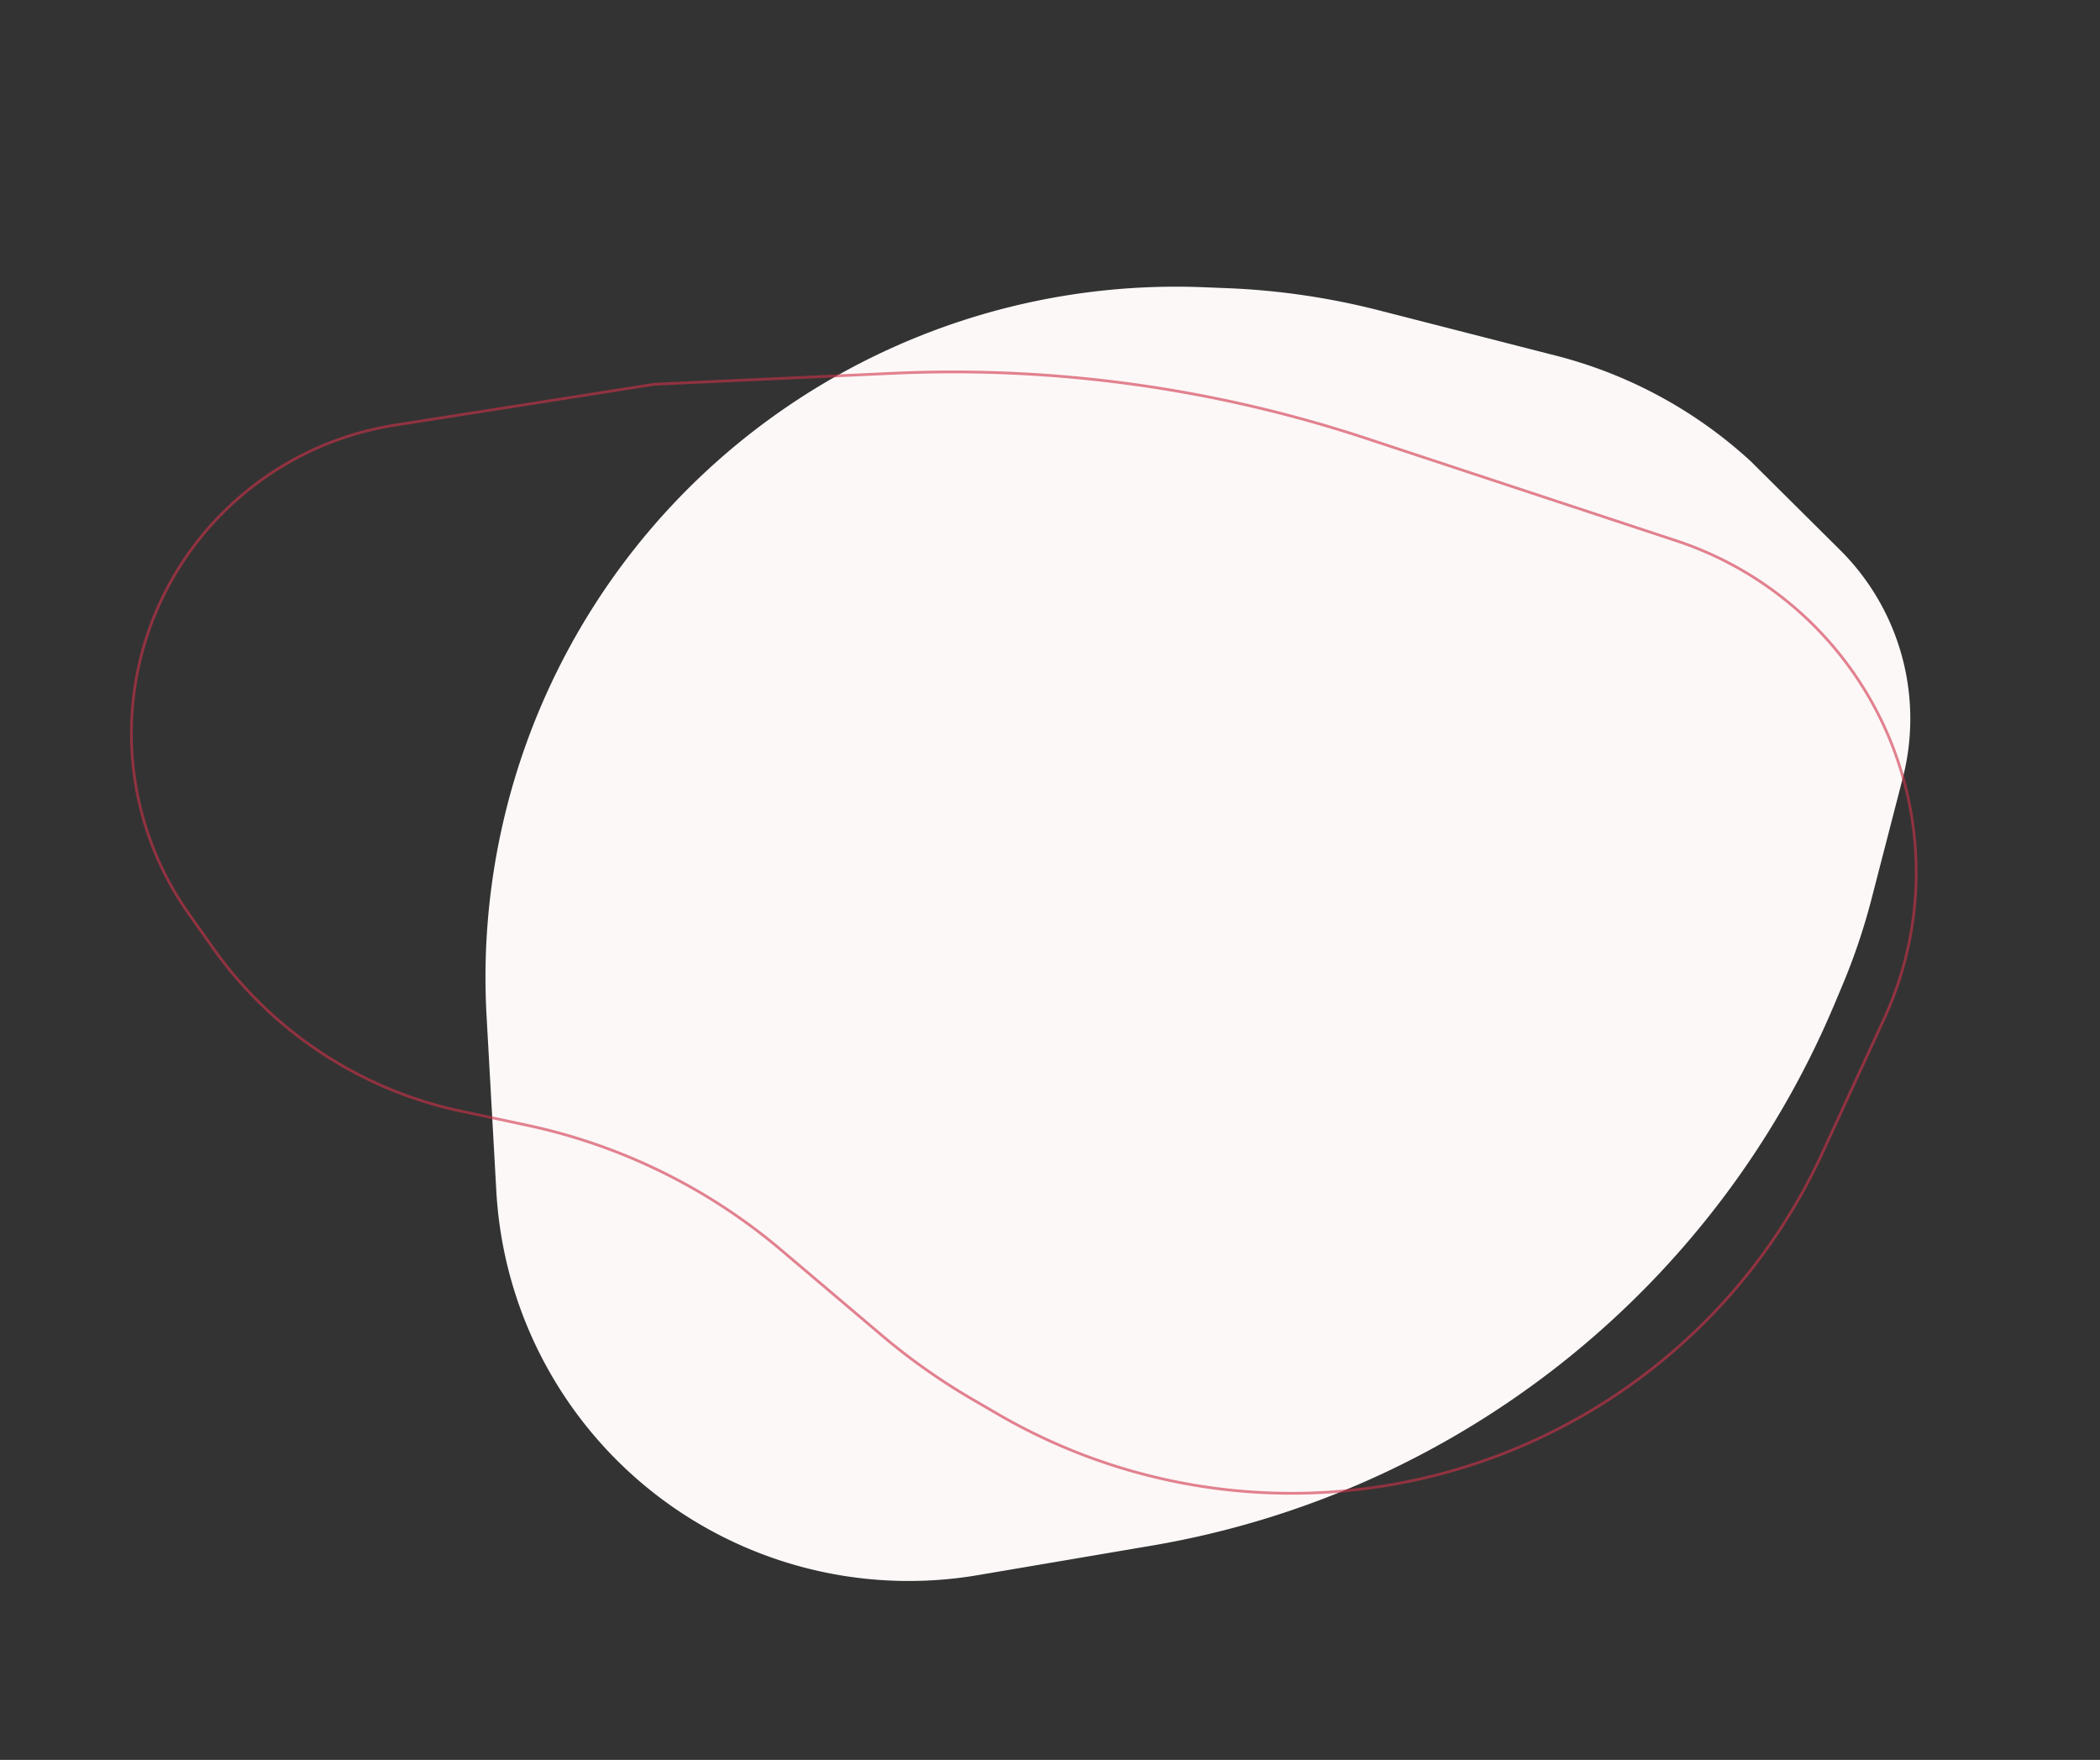 <?xml version="1.0" encoding="UTF-8"?> <svg xmlns="http://www.w3.org/2000/svg" width="759" height="636" fill="none"><rect width="100%" height="100%" fill="#333333" stroke="none"/> <path fill="#FCF8F8" d="m676.424 324.865 11.277-43.618a85.92 85.92 0 0 0-22.635-82.47l-32.325-32.108a164.194 164.194 0 0 0-70.338-38.127l-63.989-16.381a263.288 263.288 0 0 0-54.892-8.021l-8.561-.339c-95.437-3.777-184.663 47.236-229.824 131.396a249.62 249.62 0 0 0-29.281 131.905l3.523 63.267c2.923 52.505 33.257 99.599 79.853 123.974a149.28 149.28 0 0 0 94.17 14.9l62.771-10.654c110.38-18.733 203.52-92.599 246.905-195.809l2.793-6.644a228.107 228.107 0 0 0 10.553-31.271Z"></path> <path stroke="#D1324A" d="m236.567 138.859-93.845 14.783c-46.142 7.269-83.027 42.232-92.75 87.921a112.77 112.77 0 0 0 18.184 88.528l8.719 12.345a147.324 147.324 0 0 0 89.672 59.11l23.886 5.084a209.71 209.71 0 0 1 91.953 45.15l36.239 30.721a228.184 228.184 0 0 0 32.876 23.215l9.197 5.346c69.844 40.597 156.73 37.781 223.799-7.253a211.14 211.14 0 0 0 74.096-87.01l22.408-48.686c18.597-40.405 14.562-87.614-10.622-124.277a126.256 126.256 0 0 0-64.494-48.41l-112.081-37a476.513 476.513 0 0 0-171.236-23.517l-86.001 3.95Z" opacity=".6"></path> </svg> 
